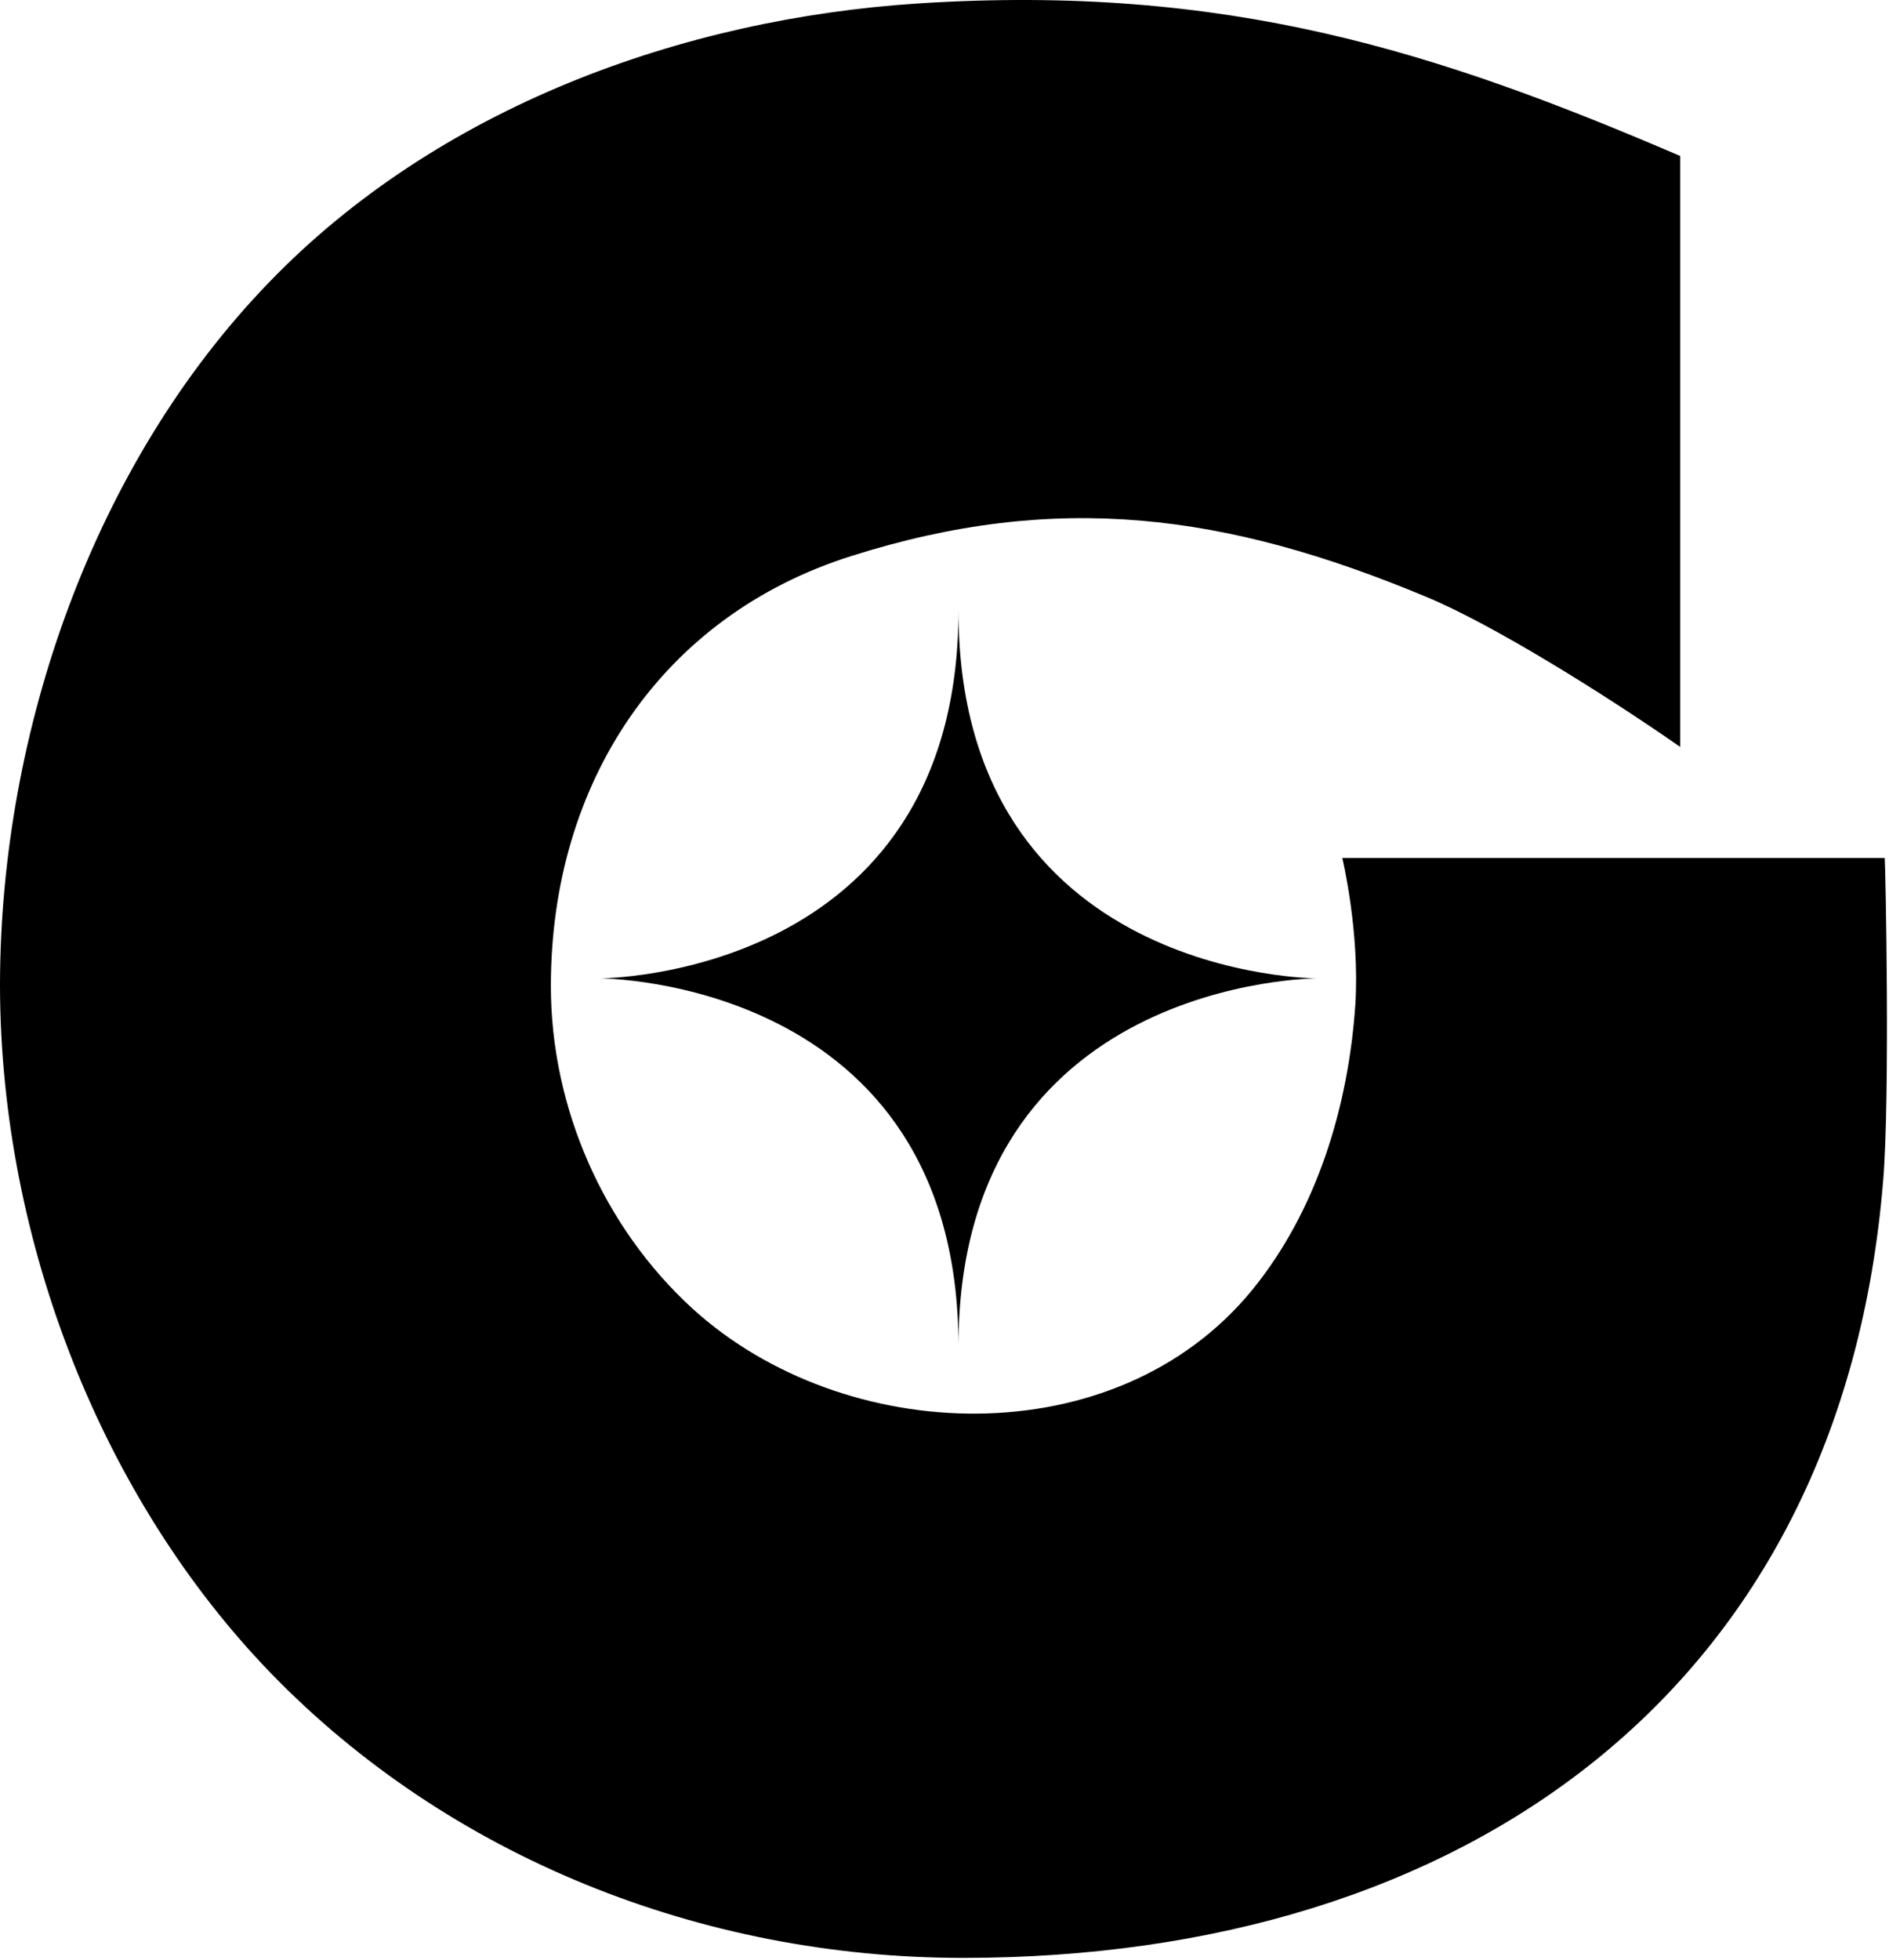 <svg xmlns="http://www.w3.org/2000/svg" width="836" height="867" fill="none"><path fill="#000" d="M424.181 270.077c0 162.755-158.687 162.755-158.687 162.755s158.687 0 158.687 162.756c0-162.756 158.686-162.756 158.686-162.756s-158.686 0-158.686-162.755z"/><path fill="#000" d="M834.122 379.598H594.058s7.798 32.551 5.764 64.763c-3.052 45.097-16.954 91.211-45.775 126.474-60.355 73.579-180.387 69.171-247.524 8.138-39.672-36.281-62.729-89.176-62.729-142.75 0-90.194 49.166-163.773 132.917-190.221 90.872-28.821 165.807-18.988 254.306 17.971 28.821 11.868 77.987 42.385 112.572 66.459V69.006C636.103 22.892 543.197-7.286 406.211 1.53 302.115 8.311 193.95 47.305 119.015 124.953 41.028 205.653.339 323.65 0 434.867v1.695c.34 113.251 45.436 226.841 120.032 303.81 78.665 81.039 190.221 125.797 306.184 125.797 222.094 0 388.918-118.676 407.228-344.16 3.052-37.638 1.017-137.664.678-142.411z"/></svg>